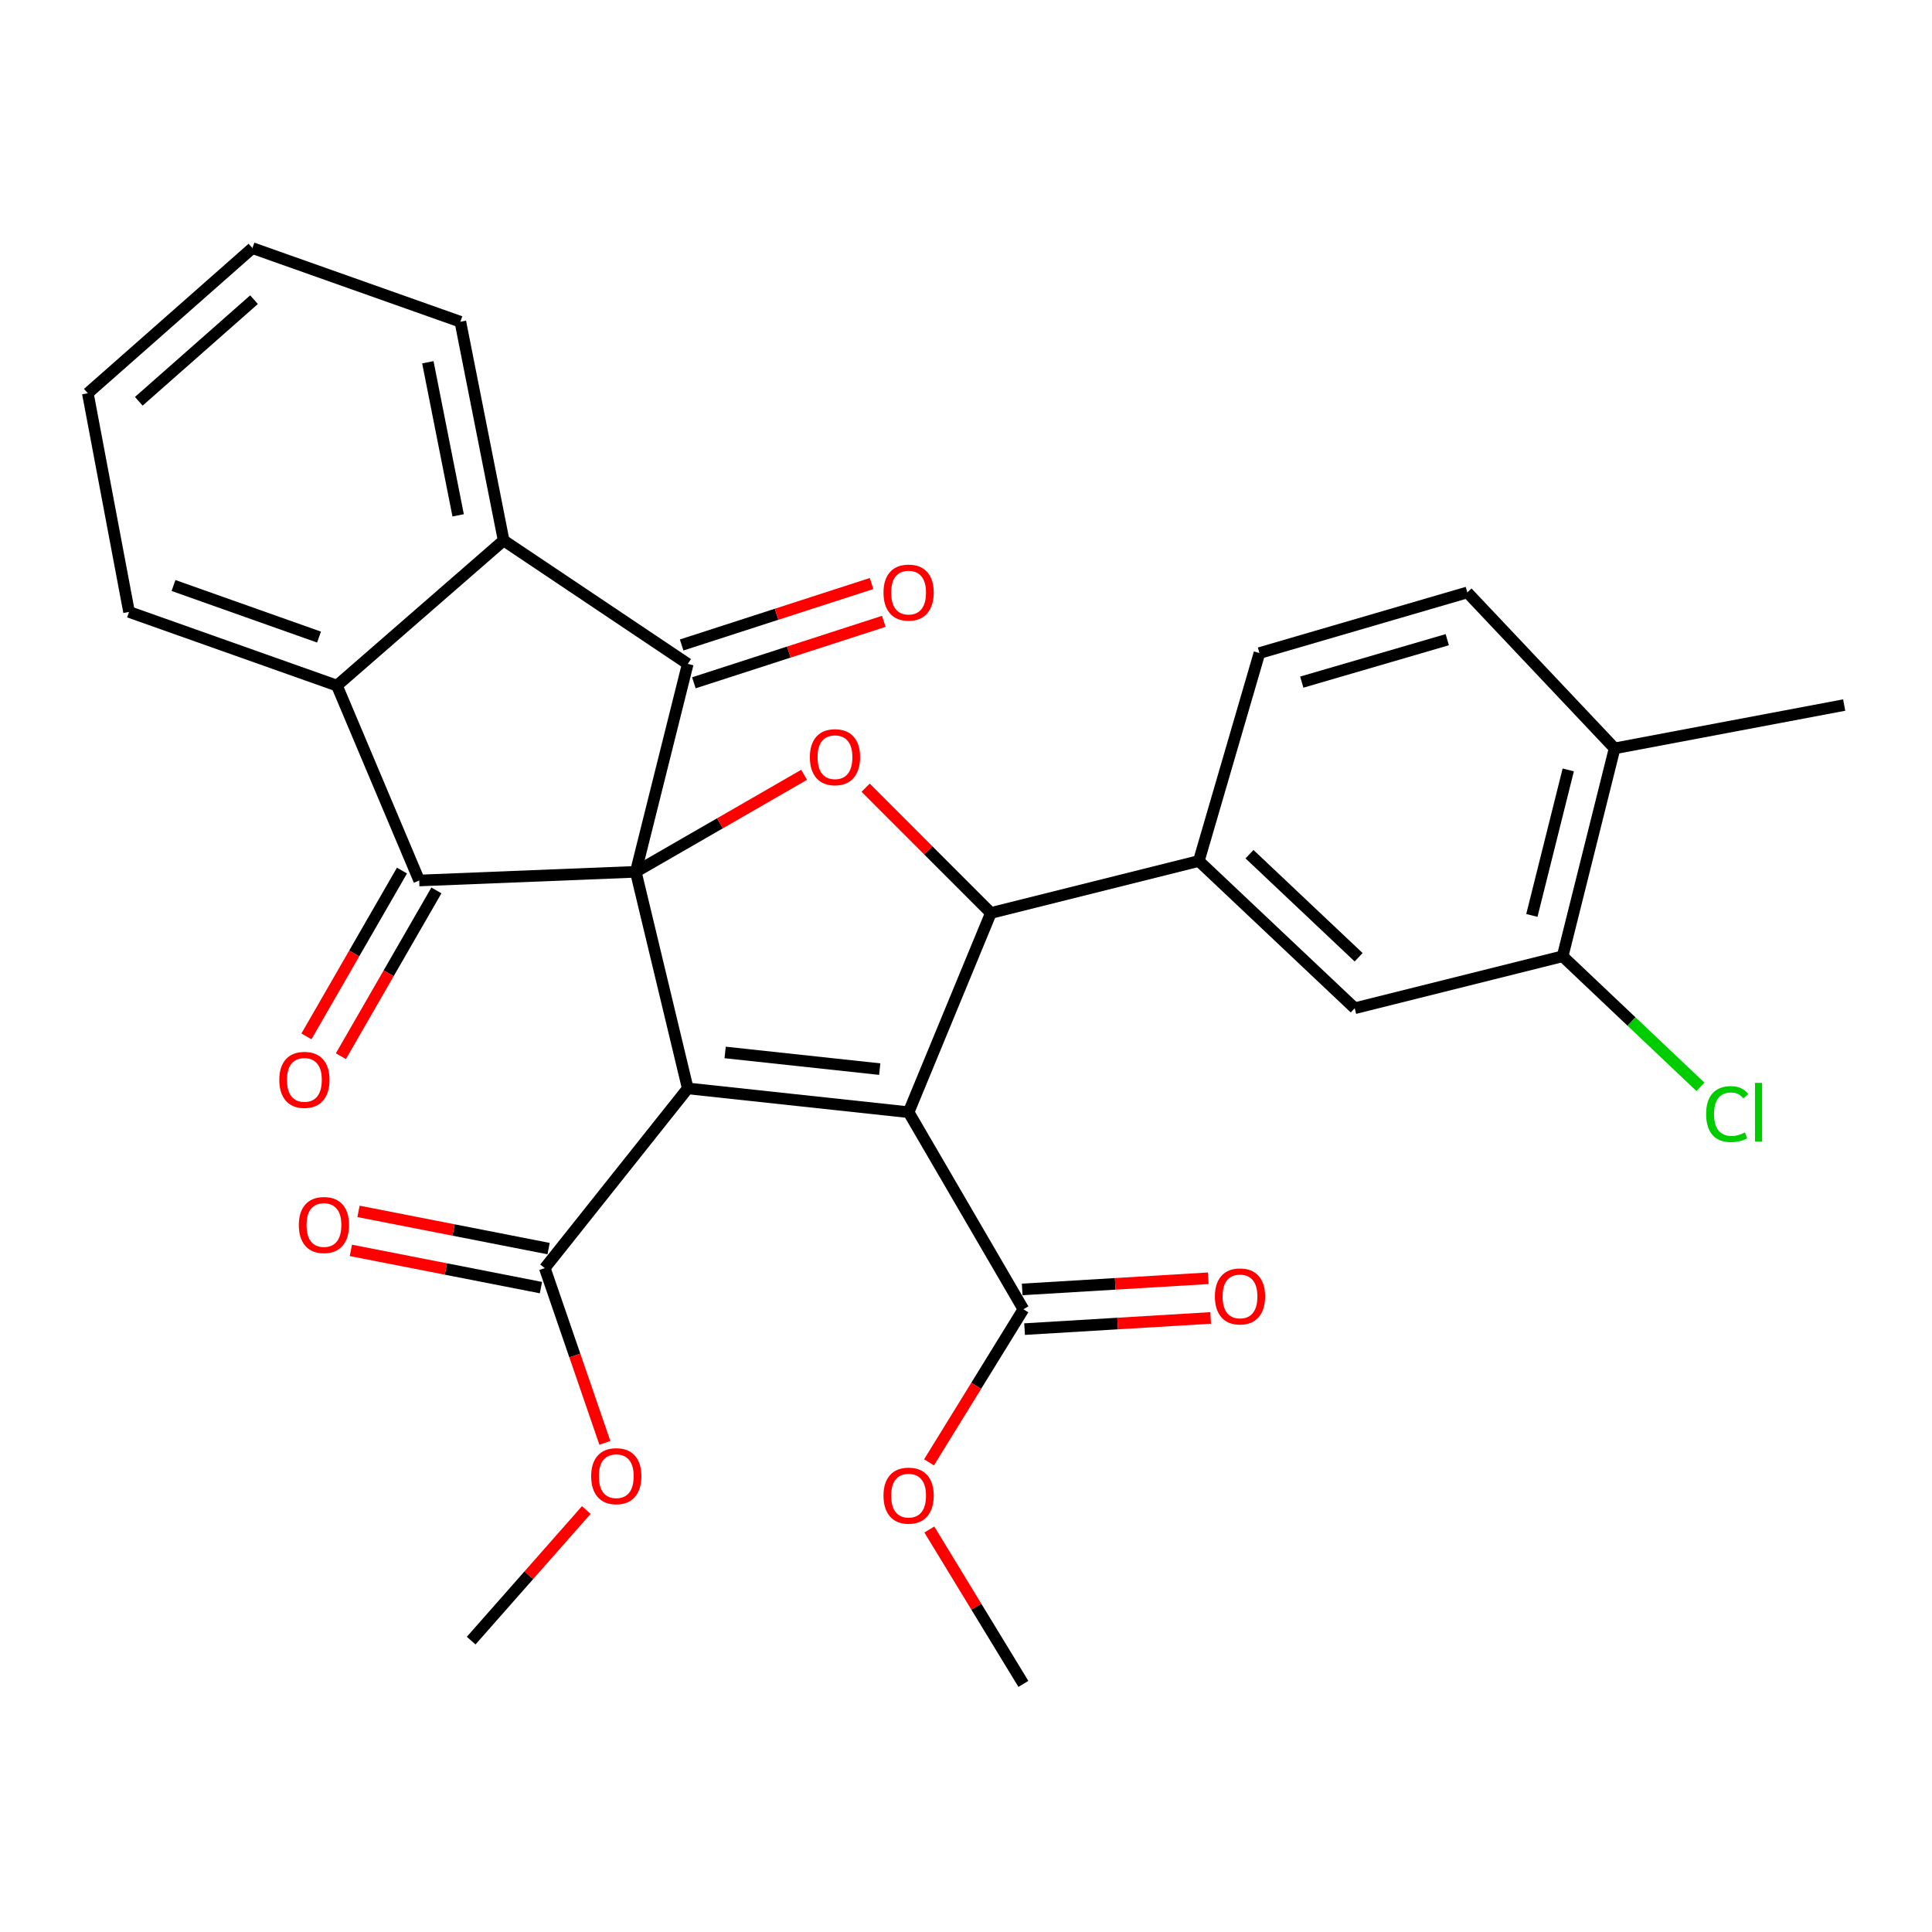 <?xml version='1.0' encoding='iso-8859-1'?>
<svg version='1.1' baseProfile='full'
              xmlns='http://www.w3.org/2000/svg'
                      xmlns:rdkit='http://www.rdkit.org/xml'
                      xmlns:xlink='http://www.w3.org/1999/xlink'
                  xml:space='preserve'
width='1000px' height='1000px' viewBox='0 0 1000 1000'>
<!-- END OF HEADER -->
<rect style='opacity:1.0;fill:#FFFFFF;stroke:none' width='1000' height='1000' x='0' y='0'> </rect>
<path class='bond-0' d='M 329.077,451.251 L 355.983,563.356' style='fill:none;fill-rule:evenodd;stroke:#000000;stroke-width:6px;stroke-linecap:butt;stroke-linejoin:miter;stroke-opacity:1' />
<path class='bond-2' d='M 329.077,451.251 L 216.972,455.743' style='fill:none;fill-rule:evenodd;stroke:#000000;stroke-width:6px;stroke-linecap:butt;stroke-linejoin:miter;stroke-opacity:1' />
<path class='bond-3' d='M 329.077,451.251 L 355.983,343.627' style='fill:none;fill-rule:evenodd;stroke:#000000;stroke-width:6px;stroke-linecap:butt;stroke-linejoin:miter;stroke-opacity:1' />
<path class='bond-5' d='M 329.077,451.251 L 372.644,426.147' style='fill:none;fill-rule:evenodd;stroke:#000000;stroke-width:6px;stroke-linecap:butt;stroke-linejoin:miter;stroke-opacity:1' />
<path class='bond-5' d='M 372.644,426.147 L 416.211,401.044' style='fill:none;fill-rule:evenodd;stroke:#FF0000;stroke-width:6px;stroke-linecap:butt;stroke-linejoin:miter;stroke-opacity:1' />
<path class='bond-1' d='M 355.983,563.356 L 470.294,575.678' style='fill:none;fill-rule:evenodd;stroke:#000000;stroke-width:6px;stroke-linecap:butt;stroke-linejoin:miter;stroke-opacity:1' />
<path class='bond-1' d='M 375.334,544.749 L 455.352,553.374' style='fill:none;fill-rule:evenodd;stroke:#000000;stroke-width:6px;stroke-linecap:butt;stroke-linejoin:miter;stroke-opacity:1' />
<path class='bond-8' d='M 355.983,563.356 L 281.974,656.373' style='fill:none;fill-rule:evenodd;stroke:#000000;stroke-width:6px;stroke-linecap:butt;stroke-linejoin:miter;stroke-opacity:1' />
<path class='bond-9' d='M 470.294,575.678 L 529.706,677.678' style='fill:none;fill-rule:evenodd;stroke:#000000;stroke-width:6px;stroke-linecap:butt;stroke-linejoin:miter;stroke-opacity:1' />
<path class='bond-30' d='M 470.294,575.678 L 512.882,472.557' style='fill:none;fill-rule:evenodd;stroke:#000000;stroke-width:6px;stroke-linecap:butt;stroke-linejoin:miter;stroke-opacity:1' />
<path class='bond-7' d='M 216.972,455.743 L 174.396,354.863' style='fill:none;fill-rule:evenodd;stroke:#000000;stroke-width:6px;stroke-linecap:butt;stroke-linejoin:miter;stroke-opacity:1' />
<path class='bond-14' d='M 208.059,450.607 L 183.335,493.515' style='fill:none;fill-rule:evenodd;stroke:#000000;stroke-width:6px;stroke-linecap:butt;stroke-linejoin:miter;stroke-opacity:1' />
<path class='bond-14' d='M 183.335,493.515 L 158.612,536.422' style='fill:none;fill-rule:evenodd;stroke:#FF0000;stroke-width:6px;stroke-linecap:butt;stroke-linejoin:miter;stroke-opacity:1' />
<path class='bond-14' d='M 225.885,460.879 L 201.162,503.786' style='fill:none;fill-rule:evenodd;stroke:#000000;stroke-width:6px;stroke-linecap:butt;stroke-linejoin:miter;stroke-opacity:1' />
<path class='bond-14' d='M 201.162,503.786 L 176.438,546.694' style='fill:none;fill-rule:evenodd;stroke:#FF0000;stroke-width:6px;stroke-linecap:butt;stroke-linejoin:miter;stroke-opacity:1' />
<path class='bond-6' d='M 355.983,343.627 L 260.68,279.734' style='fill:none;fill-rule:evenodd;stroke:#000000;stroke-width:6px;stroke-linecap:butt;stroke-linejoin:miter;stroke-opacity:1' />
<path class='bond-13' d='M 359.15,353.414 L 408.303,337.51' style='fill:none;fill-rule:evenodd;stroke:#000000;stroke-width:6px;stroke-linecap:butt;stroke-linejoin:miter;stroke-opacity:1' />
<path class='bond-13' d='M 408.303,337.51 L 457.457,321.605' style='fill:none;fill-rule:evenodd;stroke:#FF0000;stroke-width:6px;stroke-linecap:butt;stroke-linejoin:miter;stroke-opacity:1' />
<path class='bond-13' d='M 352.816,333.84 L 401.97,317.935' style='fill:none;fill-rule:evenodd;stroke:#000000;stroke-width:6px;stroke-linecap:butt;stroke-linejoin:miter;stroke-opacity:1' />
<path class='bond-13' d='M 401.97,317.935 L 451.123,302.031' style='fill:none;fill-rule:evenodd;stroke:#FF0000;stroke-width:6px;stroke-linecap:butt;stroke-linejoin:miter;stroke-opacity:1' />
<path class='bond-4' d='M 512.882,472.557 L 480.461,440.127' style='fill:none;fill-rule:evenodd;stroke:#000000;stroke-width:6px;stroke-linecap:butt;stroke-linejoin:miter;stroke-opacity:1' />
<path class='bond-4' d='M 480.461,440.127 L 448.04,407.696' style='fill:none;fill-rule:evenodd;stroke:#FF0000;stroke-width:6px;stroke-linecap:butt;stroke-linejoin:miter;stroke-opacity:1' />
<path class='bond-10' d='M 512.882,472.557 L 620.506,445.651' style='fill:none;fill-rule:evenodd;stroke:#000000;stroke-width:6px;stroke-linecap:butt;stroke-linejoin:miter;stroke-opacity:1' />
<path class='bond-23' d='M 260.68,279.734 L 238.277,166.532' style='fill:none;fill-rule:evenodd;stroke:#000000;stroke-width:6px;stroke-linecap:butt;stroke-linejoin:miter;stroke-opacity:1' />
<path class='bond-23' d='M 237.137,266.748 L 221.455,187.506' style='fill:none;fill-rule:evenodd;stroke:#000000;stroke-width:6px;stroke-linecap:butt;stroke-linejoin:miter;stroke-opacity:1' />
<path class='bond-31' d='M 260.68,279.734 L 174.396,354.863' style='fill:none;fill-rule:evenodd;stroke:#000000;stroke-width:6px;stroke-linecap:butt;stroke-linejoin:miter;stroke-opacity:1' />
<path class='bond-24' d='M 174.396,354.863 L 66.794,316.733' style='fill:none;fill-rule:evenodd;stroke:#000000;stroke-width:6px;stroke-linecap:butt;stroke-linejoin:miter;stroke-opacity:1' />
<path class='bond-24' d='M 165.127,329.751 L 89.806,303.06' style='fill:none;fill-rule:evenodd;stroke:#000000;stroke-width:6px;stroke-linecap:butt;stroke-linejoin:miter;stroke-opacity:1' />
<path class='bond-16' d='M 283.952,646.278 L 234.758,636.641' style='fill:none;fill-rule:evenodd;stroke:#000000;stroke-width:6px;stroke-linecap:butt;stroke-linejoin:miter;stroke-opacity:1' />
<path class='bond-16' d='M 234.758,636.641 L 185.564,627.004' style='fill:none;fill-rule:evenodd;stroke:#FF0000;stroke-width:6px;stroke-linecap:butt;stroke-linejoin:miter;stroke-opacity:1' />
<path class='bond-16' d='M 279.996,666.468 L 230.803,656.831' style='fill:none;fill-rule:evenodd;stroke:#000000;stroke-width:6px;stroke-linecap:butt;stroke-linejoin:miter;stroke-opacity:1' />
<path class='bond-16' d='M 230.803,656.831 L 181.609,647.194' style='fill:none;fill-rule:evenodd;stroke:#FF0000;stroke-width:6px;stroke-linecap:butt;stroke-linejoin:miter;stroke-opacity:1' />
<path class='bond-22' d='M 281.974,656.373 L 297.527,701.597' style='fill:none;fill-rule:evenodd;stroke:#000000;stroke-width:6px;stroke-linecap:butt;stroke-linejoin:miter;stroke-opacity:1' />
<path class='bond-22' d='M 297.527,701.597 L 313.081,746.821' style='fill:none;fill-rule:evenodd;stroke:#FF0000;stroke-width:6px;stroke-linecap:butt;stroke-linejoin:miter;stroke-opacity:1' />
<path class='bond-17' d='M 530.323,687.947 L 578.477,685.055' style='fill:none;fill-rule:evenodd;stroke:#000000;stroke-width:6px;stroke-linecap:butt;stroke-linejoin:miter;stroke-opacity:1' />
<path class='bond-17' d='M 578.477,685.055 L 626.631,682.164' style='fill:none;fill-rule:evenodd;stroke:#FF0000;stroke-width:6px;stroke-linecap:butt;stroke-linejoin:miter;stroke-opacity:1' />
<path class='bond-17' d='M 529.09,667.41 L 577.244,664.518' style='fill:none;fill-rule:evenodd;stroke:#000000;stroke-width:6px;stroke-linecap:butt;stroke-linejoin:miter;stroke-opacity:1' />
<path class='bond-17' d='M 577.244,664.518 L 625.398,661.627' style='fill:none;fill-rule:evenodd;stroke:#FF0000;stroke-width:6px;stroke-linecap:butt;stroke-linejoin:miter;stroke-opacity:1' />
<path class='bond-21' d='M 529.706,677.678 L 505.286,717.292' style='fill:none;fill-rule:evenodd;stroke:#000000;stroke-width:6px;stroke-linecap:butt;stroke-linejoin:miter;stroke-opacity:1' />
<path class='bond-21' d='M 505.286,717.292 L 480.866,756.905' style='fill:none;fill-rule:evenodd;stroke:#FF0000;stroke-width:6px;stroke-linecap:butt;stroke-linejoin:miter;stroke-opacity:1' />
<path class='bond-11' d='M 620.506,445.651 L 701.201,521.865' style='fill:none;fill-rule:evenodd;stroke:#000000;stroke-width:6px;stroke-linecap:butt;stroke-linejoin:miter;stroke-opacity:1' />
<path class='bond-11' d='M 646.737,442.126 L 703.224,495.476' style='fill:none;fill-rule:evenodd;stroke:#000000;stroke-width:6px;stroke-linecap:butt;stroke-linejoin:miter;stroke-opacity:1' />
<path class='bond-18' d='M 620.506,445.651 L 651.892,338.026' style='fill:none;fill-rule:evenodd;stroke:#000000;stroke-width:6px;stroke-linecap:butt;stroke-linejoin:miter;stroke-opacity:1' />
<path class='bond-12' d='M 701.201,521.865 L 808.814,494.959' style='fill:none;fill-rule:evenodd;stroke:#000000;stroke-width:6px;stroke-linecap:butt;stroke-linejoin:miter;stroke-opacity:1' />
<path class='bond-20' d='M 808.814,494.959 L 844.486,528.756' style='fill:none;fill-rule:evenodd;stroke:#000000;stroke-width:6px;stroke-linecap:butt;stroke-linejoin:miter;stroke-opacity:1' />
<path class='bond-20' d='M 844.486,528.756 L 880.158,562.552' style='fill:none;fill-rule:evenodd;stroke:#00CC00;stroke-width:6px;stroke-linecap:butt;stroke-linejoin:miter;stroke-opacity:1' />
<path class='bond-33' d='M 808.814,494.959 L 835.72,387.358' style='fill:none;fill-rule:evenodd;stroke:#000000;stroke-width:6px;stroke-linecap:butt;stroke-linejoin:miter;stroke-opacity:1' />
<path class='bond-33' d='M 792.89,473.828 L 811.725,398.507' style='fill:none;fill-rule:evenodd;stroke:#000000;stroke-width:6px;stroke-linecap:butt;stroke-linejoin:miter;stroke-opacity:1' />
<path class='bond-15' d='M 835.72,387.358 L 759.482,306.64' style='fill:none;fill-rule:evenodd;stroke:#000000;stroke-width:6px;stroke-linecap:butt;stroke-linejoin:miter;stroke-opacity:1' />
<path class='bond-25' d='M 835.72,387.358 L 954.545,364.933' style='fill:none;fill-rule:evenodd;stroke:#000000;stroke-width:6px;stroke-linecap:butt;stroke-linejoin:miter;stroke-opacity:1' />
<path class='bond-19' d='M 651.892,338.026 L 759.482,306.64' style='fill:none;fill-rule:evenodd;stroke:#000000;stroke-width:6px;stroke-linecap:butt;stroke-linejoin:miter;stroke-opacity:1' />
<path class='bond-19' d='M 673.793,353.069 L 749.106,331.098' style='fill:none;fill-rule:evenodd;stroke:#000000;stroke-width:6px;stroke-linecap:butt;stroke-linejoin:miter;stroke-opacity:1' />
<path class='bond-27' d='M 481.024,791.671 L 505.365,831.629' style='fill:none;fill-rule:evenodd;stroke:#FF0000;stroke-width:6px;stroke-linecap:butt;stroke-linejoin:miter;stroke-opacity:1' />
<path class='bond-27' d='M 505.365,831.629 L 529.706,871.587' style='fill:none;fill-rule:evenodd;stroke:#000000;stroke-width:6px;stroke-linecap:butt;stroke-linejoin:miter;stroke-opacity:1' />
<path class='bond-26' d='M 303.47,781.585 L 273.674,815.385' style='fill:none;fill-rule:evenodd;stroke:#FF0000;stroke-width:6px;stroke-linecap:butt;stroke-linejoin:miter;stroke-opacity:1' />
<path class='bond-26' d='M 273.674,815.385 L 243.878,849.184' style='fill:none;fill-rule:evenodd;stroke:#000000;stroke-width:6px;stroke-linecap:butt;stroke-linejoin:miter;stroke-opacity:1' />
<path class='bond-28' d='M 238.277,166.532 L 130.653,128.413' style='fill:none;fill-rule:evenodd;stroke:#000000;stroke-width:6px;stroke-linecap:butt;stroke-linejoin:miter;stroke-opacity:1' />
<path class='bond-29' d='M 66.794,316.733 L 45.455,203.542' style='fill:none;fill-rule:evenodd;stroke:#000000;stroke-width:6px;stroke-linecap:butt;stroke-linejoin:miter;stroke-opacity:1' />
<path class='bond-32' d='M 130.653,128.413 L 45.455,203.542' style='fill:none;fill-rule:evenodd;stroke:#000000;stroke-width:6px;stroke-linecap:butt;stroke-linejoin:miter;stroke-opacity:1' />
<path class='bond-32' d='M 131.481,155.114 L 71.842,207.704' style='fill:none;fill-rule:evenodd;stroke:#000000;stroke-width:6px;stroke-linecap:butt;stroke-linejoin:miter;stroke-opacity:1' />
<path  class='atom-6' d='M 419.186 391.919
Q 419.186 385.119, 422.546 381.319
Q 425.906 377.519, 432.186 377.519
Q 438.466 377.519, 441.826 381.319
Q 445.186 385.119, 445.186 391.919
Q 445.186 398.799, 441.786 402.719
Q 438.386 406.599, 432.186 406.599
Q 425.946 406.599, 422.546 402.719
Q 419.186 398.839, 419.186 391.919
M 432.186 403.399
Q 436.506 403.399, 438.826 400.519
Q 441.186 397.599, 441.186 391.919
Q 441.186 386.359, 438.826 383.559
Q 436.506 380.719, 432.186 380.719
Q 427.866 380.719, 425.506 383.519
Q 423.186 386.319, 423.186 391.919
Q 423.186 397.639, 425.506 400.519
Q 427.866 403.399, 432.186 403.399
' fill='#FF0000'/>
<path  class='atom-14' d='M 457.294 306.72
Q 457.294 299.92, 460.654 296.12
Q 464.014 292.32, 470.294 292.32
Q 476.574 292.32, 479.934 296.12
Q 483.294 299.92, 483.294 306.72
Q 483.294 313.6, 479.894 317.52
Q 476.494 321.4, 470.294 321.4
Q 464.054 321.4, 460.654 317.52
Q 457.294 313.64, 457.294 306.72
M 470.294 318.2
Q 474.614 318.2, 476.934 315.32
Q 479.294 312.4, 479.294 306.72
Q 479.294 301.16, 476.934 298.36
Q 474.614 295.52, 470.294 295.52
Q 465.974 295.52, 463.614 298.32
Q 461.294 301.12, 461.294 306.72
Q 461.294 312.44, 463.614 315.32
Q 465.974 318.2, 470.294 318.2
' fill='#FF0000'/>
<path  class='atom-15' d='M 144.559 558.933
Q 144.559 552.133, 147.919 548.333
Q 151.279 544.533, 157.559 544.533
Q 163.839 544.533, 167.199 548.333
Q 170.559 552.133, 170.559 558.933
Q 170.559 565.813, 167.159 569.733
Q 163.759 573.613, 157.559 573.613
Q 151.319 573.613, 147.919 569.733
Q 144.559 565.853, 144.559 558.933
M 157.559 570.413
Q 161.879 570.413, 164.199 567.533
Q 166.559 564.613, 166.559 558.933
Q 166.559 553.373, 164.199 550.573
Q 161.879 547.733, 157.559 547.733
Q 153.239 547.733, 150.879 550.533
Q 148.559 553.333, 148.559 558.933
Q 148.559 564.653, 150.879 567.533
Q 153.239 570.413, 157.559 570.413
' fill='#FF0000'/>
<path  class='atom-17' d='M 154.675 634.062
Q 154.675 627.262, 158.035 623.462
Q 161.395 619.662, 167.675 619.662
Q 173.955 619.662, 177.315 623.462
Q 180.675 627.262, 180.675 634.062
Q 180.675 640.942, 177.275 644.862
Q 173.875 648.742, 167.675 648.742
Q 161.435 648.742, 158.035 644.862
Q 154.675 640.982, 154.675 634.062
M 167.675 645.542
Q 171.995 645.542, 174.315 642.662
Q 176.675 639.742, 176.675 634.062
Q 176.675 628.502, 174.315 625.702
Q 171.995 622.862, 167.675 622.862
Q 163.355 622.862, 160.995 625.662
Q 158.675 628.462, 158.675 634.062
Q 158.675 639.782, 160.995 642.662
Q 163.355 645.542, 167.675 645.542
' fill='#FF0000'/>
<path  class='atom-18' d='M 628.823 671.026
Q 628.823 664.226, 632.183 660.426
Q 635.543 656.626, 641.823 656.626
Q 648.103 656.626, 651.463 660.426
Q 654.823 664.226, 654.823 671.026
Q 654.823 677.906, 651.423 681.826
Q 648.023 685.706, 641.823 685.706
Q 635.583 685.706, 632.183 681.826
Q 628.823 677.946, 628.823 671.026
M 641.823 682.506
Q 646.143 682.506, 648.463 679.626
Q 650.823 676.706, 650.823 671.026
Q 650.823 665.466, 648.463 662.666
Q 646.143 659.826, 641.823 659.826
Q 637.503 659.826, 635.143 662.626
Q 632.823 665.426, 632.823 671.026
Q 632.823 676.746, 635.143 679.626
Q 637.503 682.506, 641.823 682.506
' fill='#FF0000'/>
<path  class='atom-21' d='M 883.093 576.658
Q 883.093 569.618, 886.373 565.938
Q 889.693 562.218, 895.973 562.218
Q 901.813 562.218, 904.933 566.338
L 902.293 568.498
Q 900.013 565.498, 895.973 565.498
Q 891.693 565.498, 889.413 568.378
Q 887.173 571.218, 887.173 576.658
Q 887.173 582.258, 889.493 585.138
Q 891.853 588.018, 896.413 588.018
Q 899.533 588.018, 903.173 586.138
L 904.293 589.138
Q 902.813 590.098, 900.573 590.658
Q 898.333 591.218, 895.853 591.218
Q 889.693 591.218, 886.373 587.458
Q 883.093 583.698, 883.093 576.658
' fill='#00CC00'/>
<path  class='atom-21' d='M 908.373 560.498
L 912.053 560.498
L 912.053 590.858
L 908.373 590.858
L 908.373 560.498
' fill='#00CC00'/>
<path  class='atom-22' d='M 457.294 774.135
Q 457.294 767.335, 460.654 763.535
Q 464.014 759.735, 470.294 759.735
Q 476.574 759.735, 479.934 763.535
Q 483.294 767.335, 483.294 774.135
Q 483.294 781.015, 479.894 784.935
Q 476.494 788.815, 470.294 788.815
Q 464.054 788.815, 460.654 784.935
Q 457.294 781.055, 457.294 774.135
M 470.294 785.615
Q 474.614 785.615, 476.934 782.735
Q 479.294 779.815, 479.294 774.135
Q 479.294 768.575, 476.934 765.775
Q 474.614 762.935, 470.294 762.935
Q 465.974 762.935, 463.614 765.735
Q 461.294 768.535, 461.294 774.135
Q 461.294 779.855, 463.614 782.735
Q 465.974 785.615, 470.294 785.615
' fill='#FF0000'/>
<path  class='atom-23' d='M 305.984 764.066
Q 305.984 757.266, 309.344 753.466
Q 312.704 749.666, 318.984 749.666
Q 325.264 749.666, 328.624 753.466
Q 331.984 757.266, 331.984 764.066
Q 331.984 770.946, 328.584 774.866
Q 325.184 778.746, 318.984 778.746
Q 312.744 778.746, 309.344 774.866
Q 305.984 770.986, 305.984 764.066
M 318.984 775.546
Q 323.304 775.546, 325.624 772.666
Q 327.984 769.746, 327.984 764.066
Q 327.984 758.506, 325.624 755.706
Q 323.304 752.866, 318.984 752.866
Q 314.664 752.866, 312.304 755.666
Q 309.984 758.466, 309.984 764.066
Q 309.984 769.786, 312.304 772.666
Q 314.664 775.546, 318.984 775.546
' fill='#FF0000'/>
</svg>
